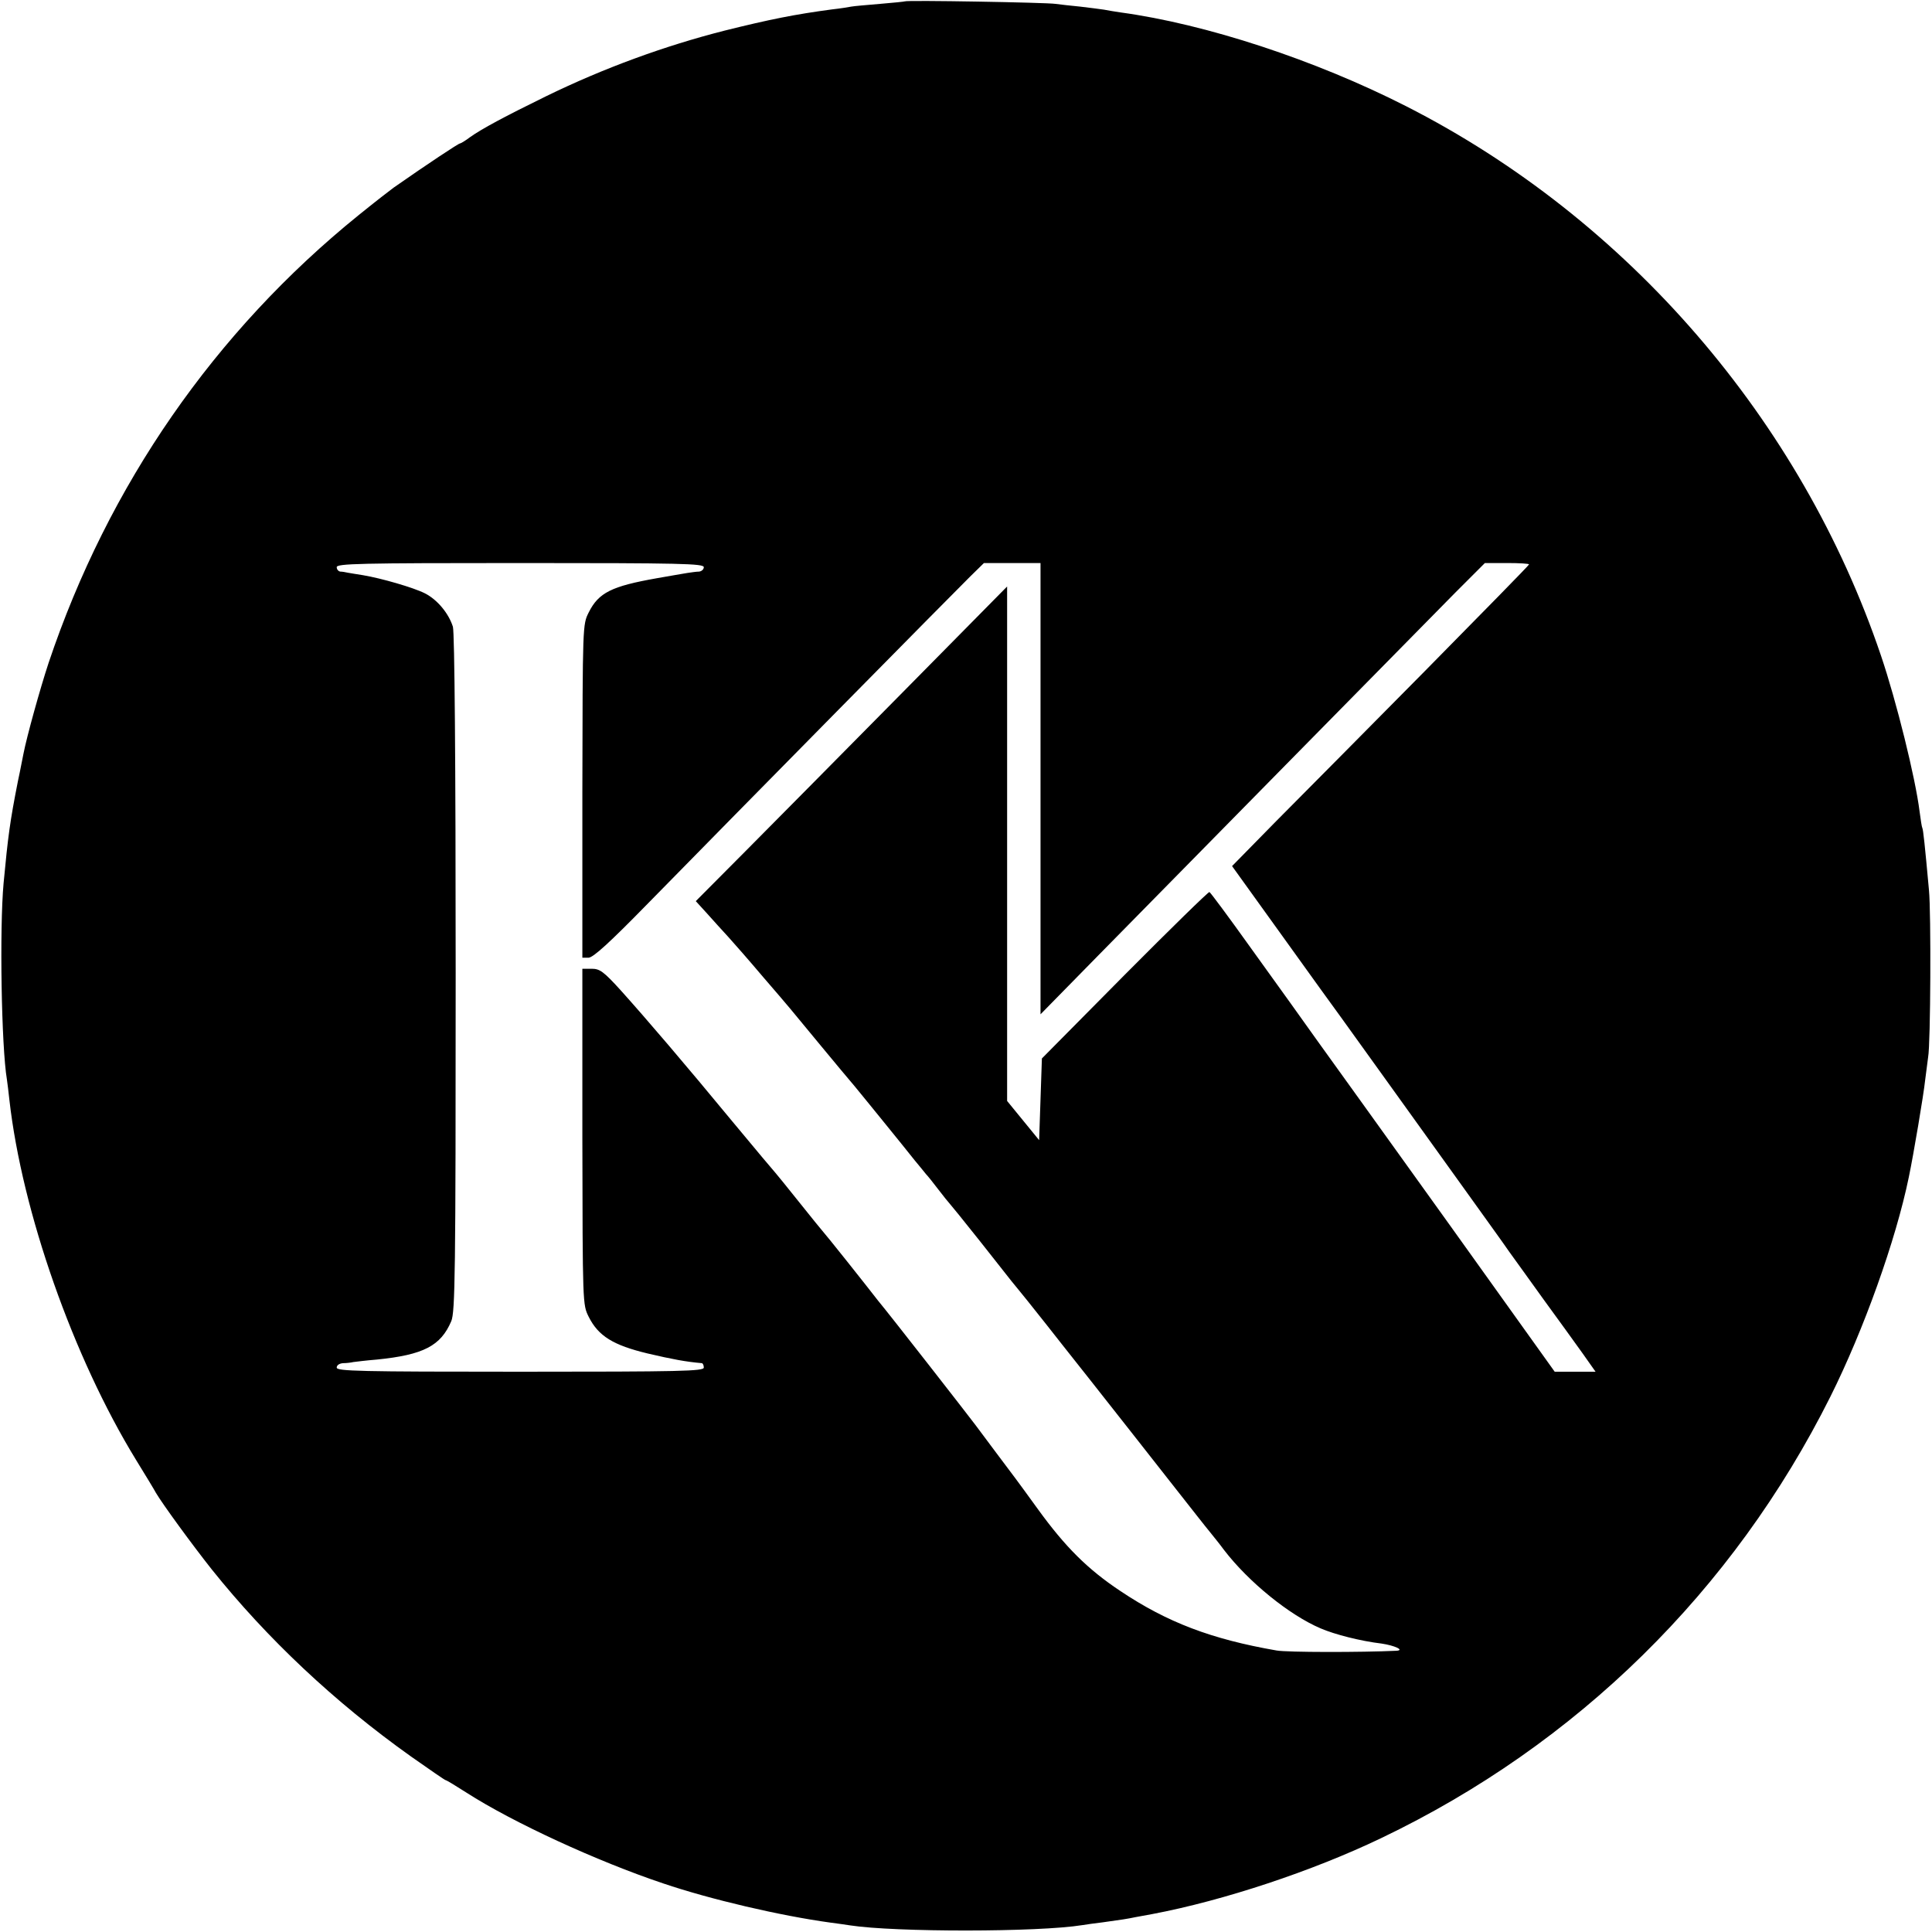 <?xml version="1.0" standalone="no"?>
<!DOCTYPE svg PUBLIC "-//W3C//DTD SVG 20010904//EN"
 "http://www.w3.org/TR/2001/REC-SVG-20010904/DTD/svg10.dtd">
<svg version="1.0" xmlns="http://www.w3.org/2000/svg"
 width="700pt" height="700pt" viewBox="0 0 700 700"
 preserveAspectRatio="xMidYMid meet">
<g transform="translate(0,700) scale(0.1,-0.1)"
fill="#000000" stroke="none">
<path d="M3278 6995 c-1 -1 -42 -5 -89 -9 -47 -4 -95 -8 -105 -10 -10 -2 -41
-7 -69 -10 -135 -18 -225 -36 -390 -77 -216 -55 -436 -135 -647 -238 -149 -73
-233 -118 -275 -148 -17 -13 -34 -23 -37 -23 -5 0 -117 -74 -240 -160 -11 -8
-68 -52 -126 -99 -522 -422 -908 -979 -1124 -1623 -31 -94 -79 -267 -91 -329
-3 -13 -11 -58 -20 -99 -29 -147 -36 -200 -52 -370 -15 -164 -8 -592 12 -711
2 -13 6 -46 9 -74 46 -406 231 -932 458 -1303 35 -57 68 -111 73 -121 25 -42
130 -186 202 -277 201 -251 445 -481 722 -678 67 -47 123 -86 126 -86 3 0 36
-20 75 -45 168 -108 474 -249 713 -329 171 -58 424 -117 606 -142 25 -3 57 -8
71 -10 163 -25 682 -25 842 1 13 2 46 7 73 10 72 10 86 12 120 19 17 3 44 8
60 11 259 49 581 156 829 275 709 339 1276 896 1628 1600 120 240 237 566 284
795 17 81 54 301 59 350 4 33 9 71 11 85 9 47 11 525 3 605 -15 165 -21 220
-24 225 -2 3 -6 30 -10 60 -15 121 -84 400 -140 565 -289 854 -918 1582 -1720
1990 -330 168 -726 298 -1035 340 -19 3 -46 7 -60 10 -13 2 -52 7 -86 11 -33
3 -74 8 -90 10 -32 5 -540 14 -546 9z m-728 -2050 c0 -8 -8 -15 -17 -16 -10 0
-29 -3 -43 -5 -14 -2 -63 -11 -110 -19 -164 -29 -211 -52 -247 -124 -22 -44
-22 -44 -23 -648 l0 -603 22 0 c17 0 77 55 213 194 339 346 1119 1137 1170
1187 l50 49 103 0 102 0 0 -817 0 -818 208 212 c240 244 1136 1155 1294 1315
l108 108 80 0 c44 0 80 -2 80 -5 0 -3 -171 -177 -379 -388 -208 -210 -450
-455 -538 -543 l-159 -162 182 -253 c100 -140 196 -272 212 -294 16 -22 92
-128 169 -235 77 -107 200 -278 273 -380 73 -102 149 -207 168 -235 20 -27 76
-106 126 -175 50 -69 113 -155 139 -192 l48 -68 -74 0 -74 0 -385 538 c-212
295 -424 591 -472 657 -47 66 -92 129 -100 140 -8 11 -76 106 -151 210 -75
105 -139 191 -143 193 -4 1 -142 -134 -307 -300 l-300 -303 -5 -148 -5 -148
-58 71 -58 71 0 932 0 932 -380 -385 c-209 -212 -463 -468 -564 -570 l-184
-185 41 -45 c22 -25 57 -63 77 -85 20 -22 77 -87 126 -145 101 -117 92 -107
210 -250 48 -58 102 -123 121 -145 18 -22 68 -83 110 -135 42 -52 91 -112 108
-134 17 -21 36 -43 41 -50 6 -6 26 -31 45 -56 19 -25 37 -47 40 -50 3 -3 52
-63 109 -135 56 -71 109 -138 116 -147 8 -9 33 -41 57 -70 24 -30 55 -69 70
-88 15 -19 84 -107 154 -195 157 -199 148 -188 295 -375 67 -85 131 -167 143
-181 11 -14 35 -43 51 -65 89 -116 237 -236 350 -284 51 -22 145 -46 221 -55
47 -7 84 -24 54 -26 -125 -6 -397 -6 -435 1 -236 41 -396 102 -565 215 -119
79 -200 160 -298 295 -42 58 -80 110 -84 115 -14 18 -122 163 -143 191 -23 31
-309 398 -354 452 -16 21 -66 84 -112 142 -46 58 -86 107 -89 110 -3 3 -41 50
-85 105 -44 55 -82 102 -85 105 -3 3 -73 86 -155 185 -175 212 -310 370 -407
478 -61 67 -75 77 -104 77 l-34 0 0 -608 c1 -609 1 -609 23 -653 35 -70 89
-103 214 -133 90 -21 138 -30 196 -35 4 -1 7 -8 7 -16 0 -13 -81 -15 -665 -15
-584 0 -665 2 -665 15 0 9 10 15 23 16 12 0 29 2 37 4 8 1 47 6 85 9 170 17
232 50 270 139 14 34 16 168 16 1260 0 773 -4 1234 -10 1256 -15 48 -56 98
-101 121 -41 21 -159 55 -225 66 -22 3 -47 8 -55 9 -8 2 -21 4 -27 4 -7 1 -13
8 -13 16 0 13 81 15 665 15 584 0 665 -2 665 -15z"/>
</g>
</svg>
